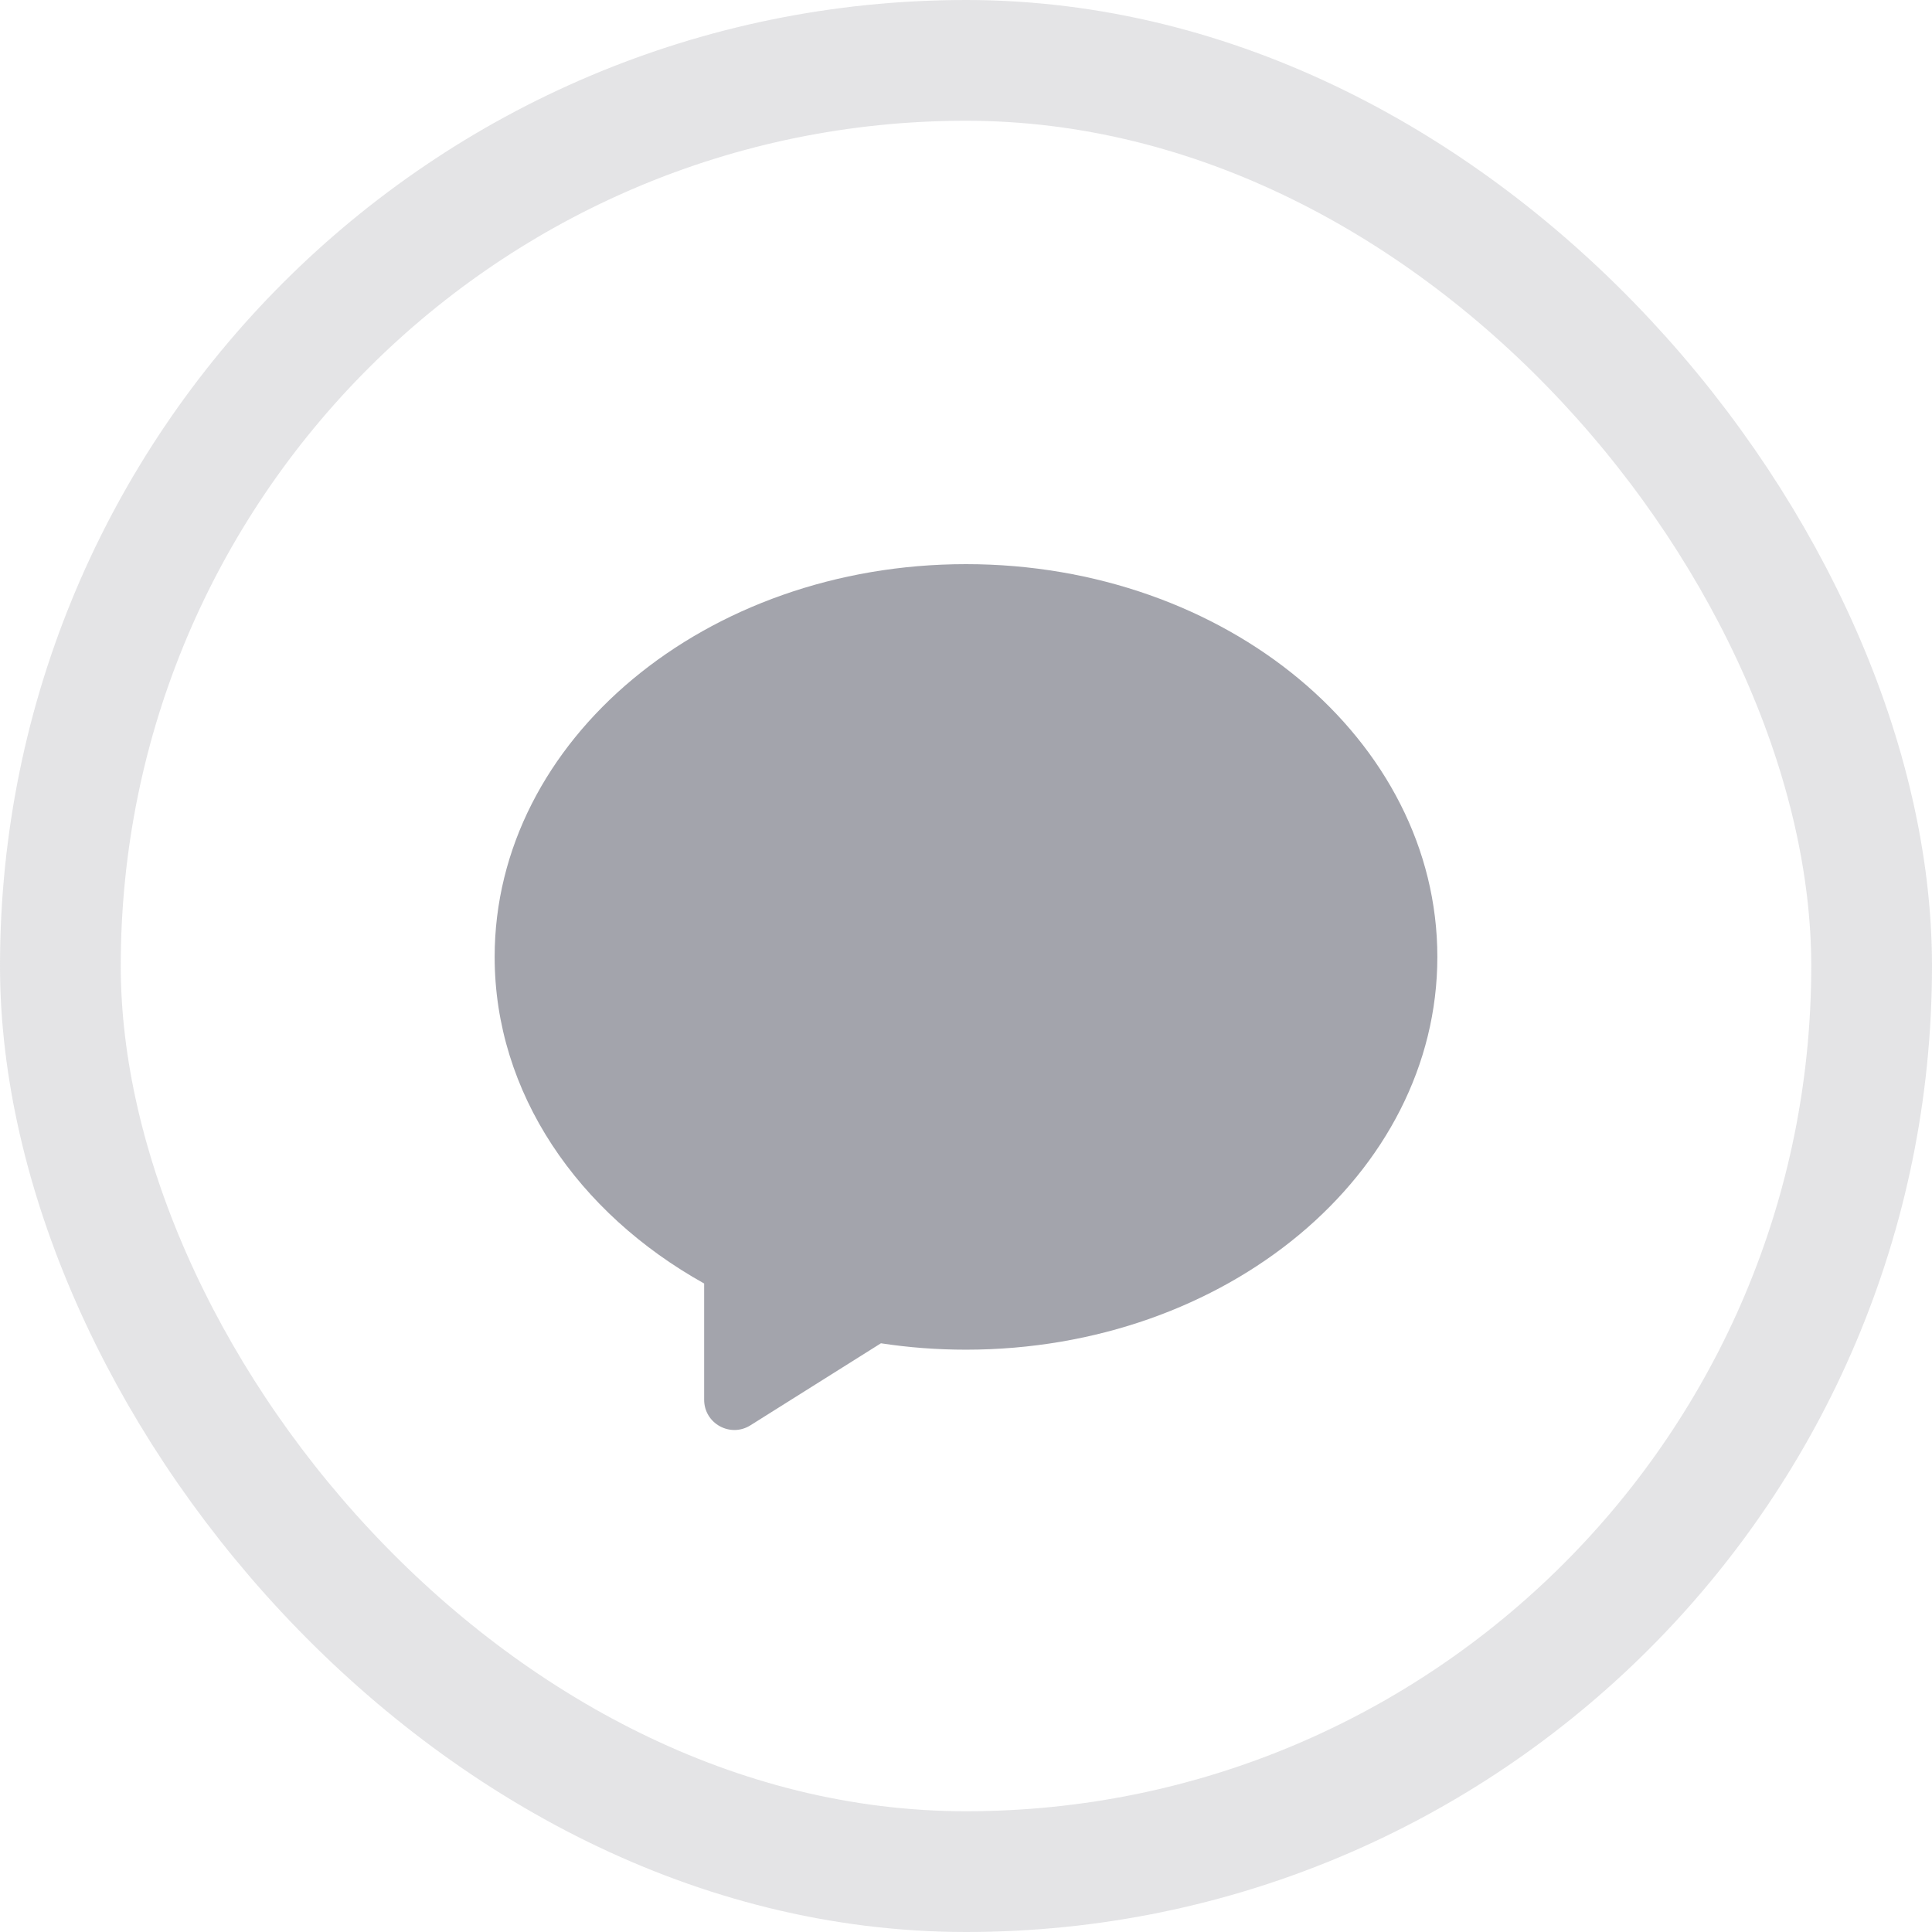 <svg width="32" height="32" viewBox="0 0 32 32" fill="none" xmlns="http://www.w3.org/2000/svg">
<rect x="1" y="1" width="30" height="30" rx="15" stroke="#A3A4AC" stroke-opacity="0.3" stroke-width="2"/>
<path fill-rule="evenodd" clip-rule="evenodd" d="M16 22.355C20.311 22.355 23.807 19.442 23.807 15.849C23.807 12.256 20.311 9.344 16 9.344C11.688 9.344 8.193 12.256 8.193 15.849C8.193 18.105 9.571 20.092 11.663 21.259V23.184C11.663 23.578 12.096 23.817 12.429 23.608L14.591 22.249C15.048 22.319 15.519 22.355 16 22.355Z" fill="#A3A4AC"/>
</svg>
